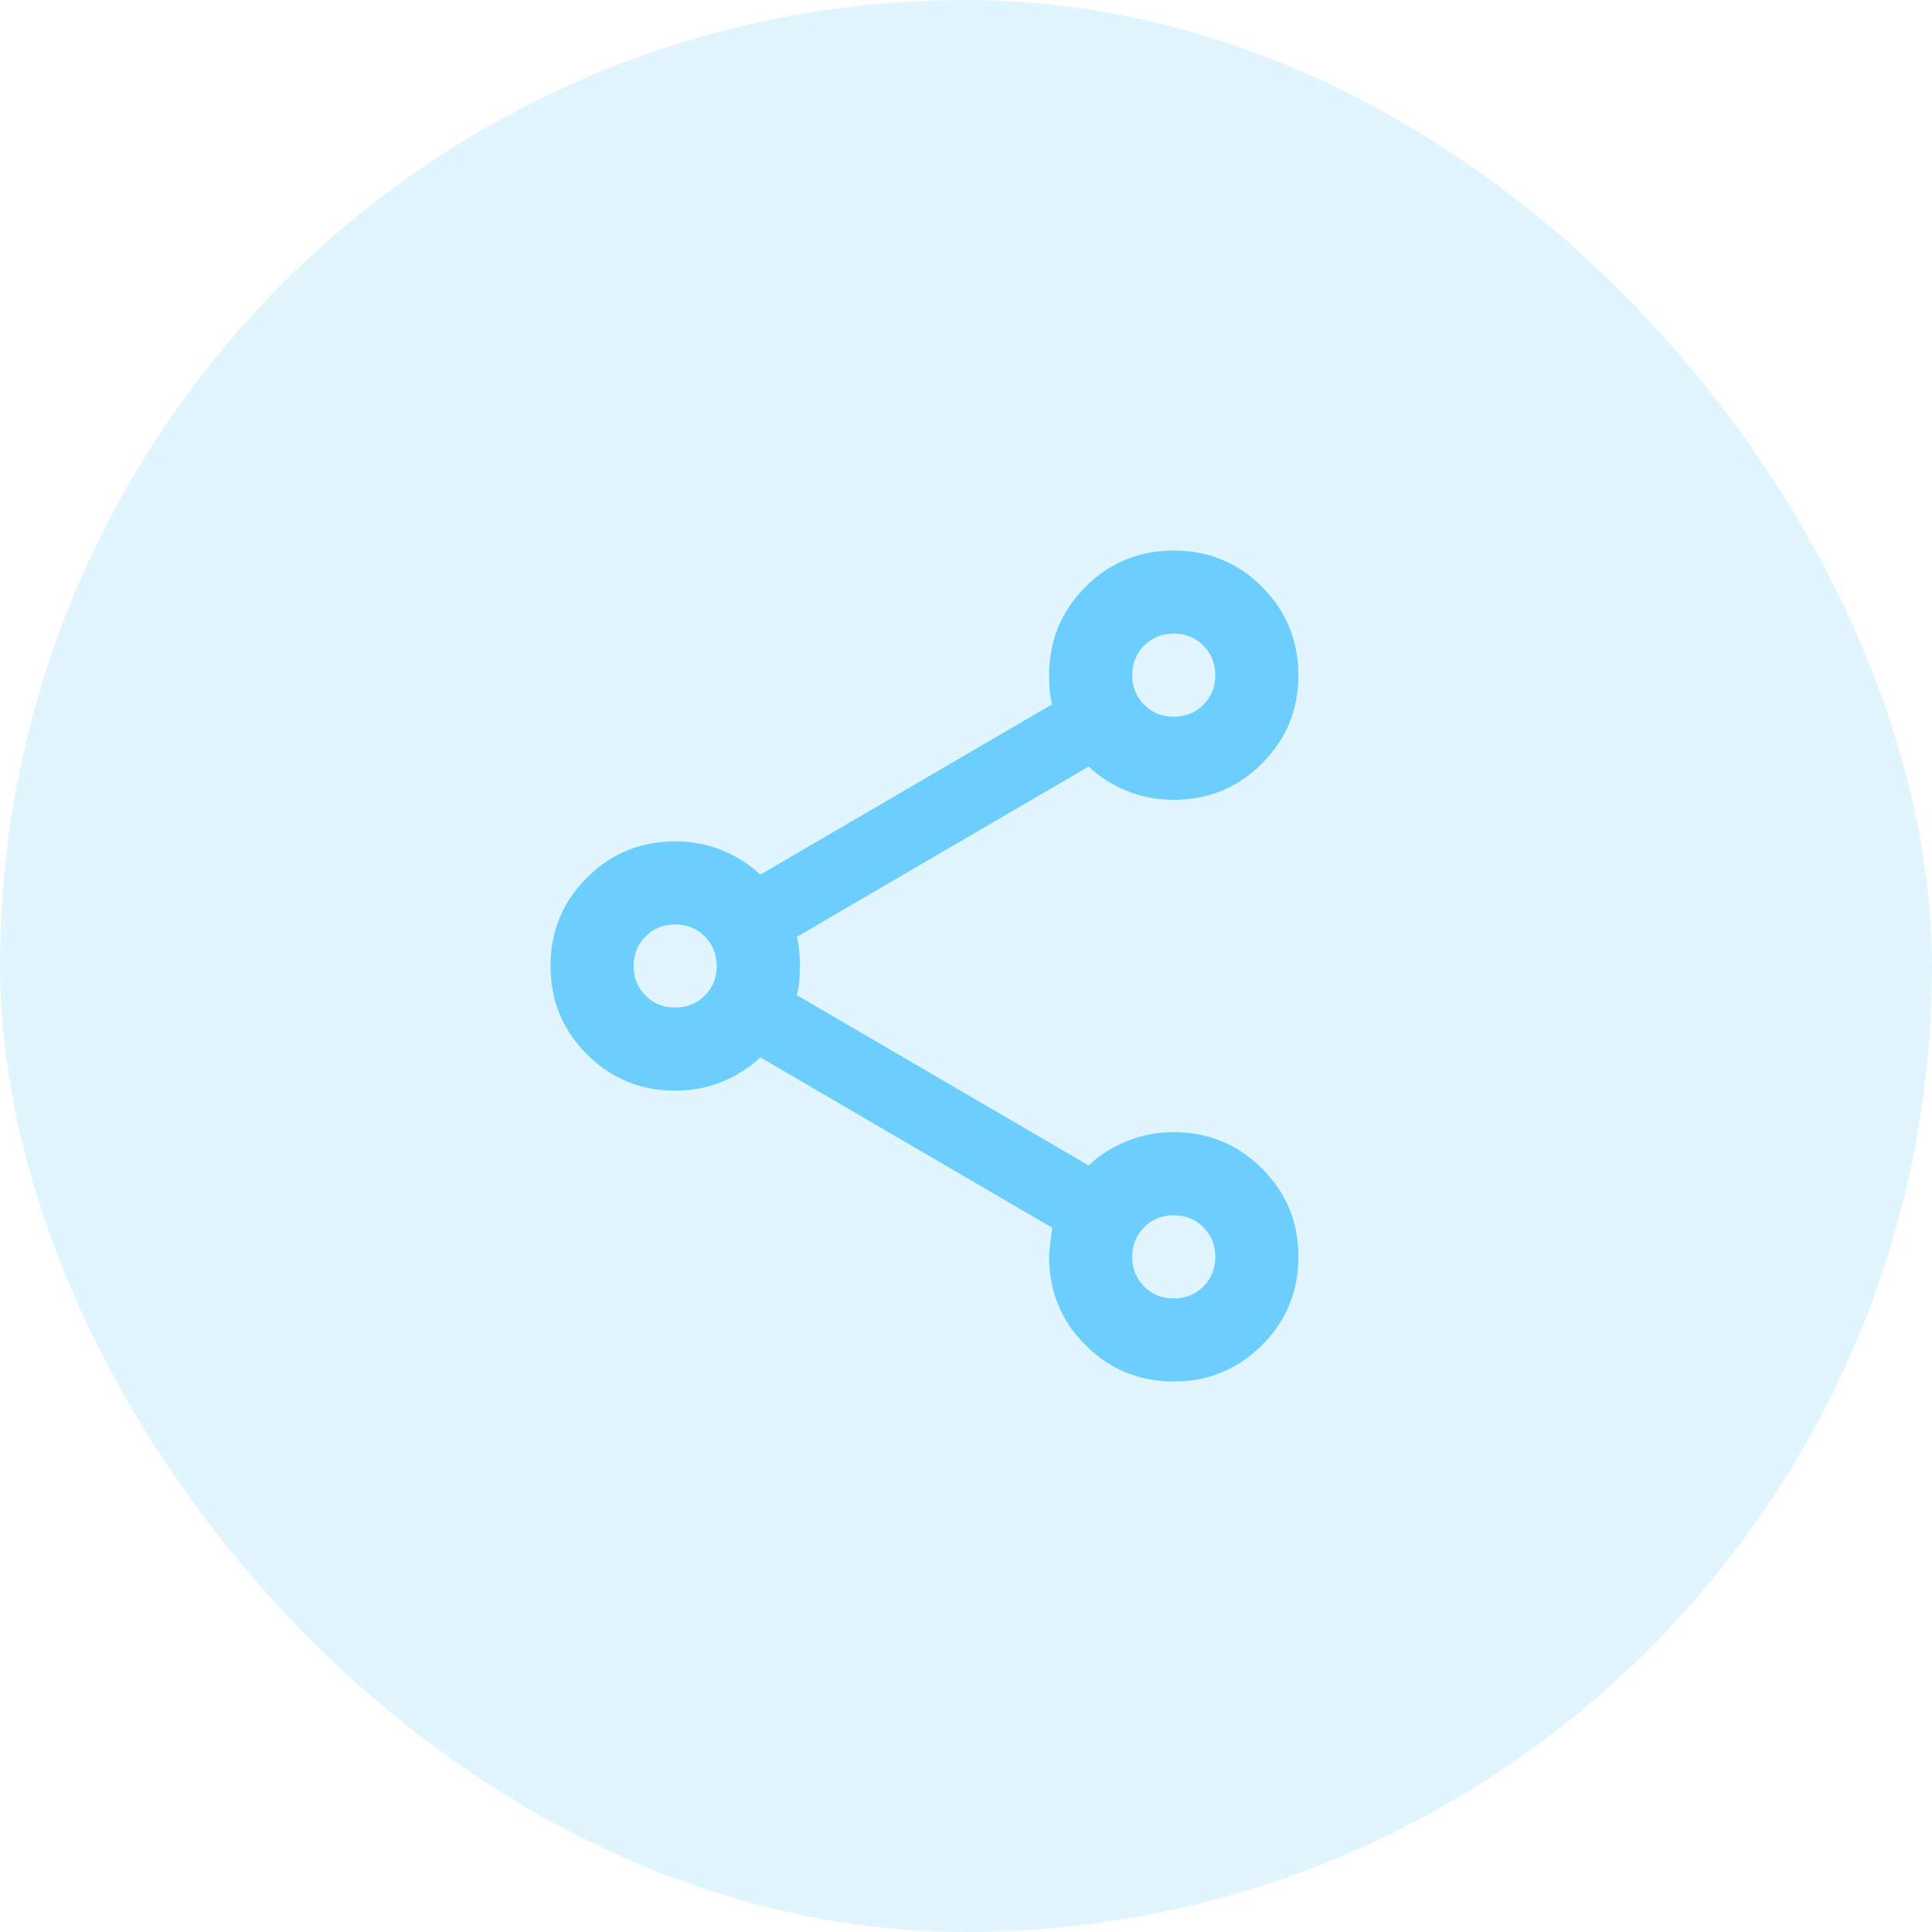<svg width="62" height="62" viewBox="0 0 62 62" fill="none" xmlns="http://www.w3.org/2000/svg">
    <rect opacity="0.2" width="62" height="62" rx="31" fill="#6BCEFD" />
    <path
        d="M37.667 44.333C36.556 44.333 35.611 43.944 34.834 43.167C34.056 42.389 33.667 41.444 33.667 40.333C33.667 40.2 33.7 39.889 33.767 39.4L24.4 33.933C24.045 34.267 23.634 34.528 23.167 34.717C22.7 34.907 22.2 35.001 21.667 35C20.556 35 19.611 34.611 18.834 33.833C18.056 33.056 17.667 32.111 17.667 31C17.667 29.889 18.056 28.945 18.834 28.167C19.611 27.389 20.556 27 21.667 27C22.2 27 22.7 27.095 23.167 27.284C23.634 27.473 24.045 27.734 24.4 28.067L33.767 22.6C33.722 22.445 33.695 22.295 33.684 22.151C33.674 22.007 33.668 21.845 33.667 21.667C33.667 20.556 34.056 19.611 34.834 18.833C35.611 18.056 36.556 17.667 37.667 17.667C38.778 17.667 39.722 18.056 40.5 18.833C41.278 19.611 41.667 20.556 41.667 21.667C41.667 22.778 41.278 23.722 40.5 24.5C39.722 25.278 38.778 25.667 37.667 25.667C37.134 25.667 36.634 25.572 36.167 25.383C35.7 25.193 35.289 24.933 34.934 24.6L25.567 30.067C25.611 30.222 25.639 30.372 25.651 30.517C25.663 30.662 25.668 30.823 25.667 31C25.666 31.177 25.661 31.338 25.651 31.484C25.641 31.63 25.613 31.78 25.567 31.933L34.934 37.4C35.289 37.067 35.7 36.806 36.167 36.617C36.634 36.429 37.134 36.334 37.667 36.333C38.778 36.333 39.722 36.722 40.5 37.5C41.278 38.278 41.667 39.222 41.667 40.333C41.667 41.444 41.278 42.389 40.5 43.167C39.722 43.944 38.778 44.333 37.667 44.333ZM37.667 41.667C38.045 41.667 38.362 41.539 38.618 41.284C38.874 41.029 39.001 40.712 39 40.333C38.999 39.955 38.871 39.638 38.616 39.384C38.361 39.13 38.045 39.002 37.667 39C37.289 38.998 36.973 39.126 36.718 39.384C36.462 39.642 36.334 39.958 36.334 40.333C36.333 40.709 36.461 41.025 36.718 41.284C36.974 41.543 37.291 41.67 37.667 41.667ZM21.667 32.333C22.045 32.333 22.362 32.205 22.618 31.949C22.874 31.693 23.001 31.377 23 31C22.999 30.623 22.871 30.307 22.616 30.051C22.361 29.795 22.045 29.667 21.667 29.667C21.289 29.667 20.973 29.795 20.718 30.051C20.462 30.307 20.334 30.623 20.334 31C20.333 31.377 20.461 31.694 20.718 31.951C20.974 32.208 21.291 32.335 21.667 32.333ZM37.667 23C38.045 23 38.362 22.872 38.618 22.616C38.874 22.36 39.001 22.044 39 21.667C38.999 21.29 38.871 20.973 38.616 20.717C38.361 20.461 38.045 20.333 37.667 20.333C37.289 20.333 36.973 20.461 36.718 20.717C36.462 20.973 36.334 21.29 36.334 21.667C36.333 22.044 36.461 22.36 36.718 22.617C36.974 22.874 37.291 23.002 37.667 23Z"
        fill="#6BCEFD" />
</svg>